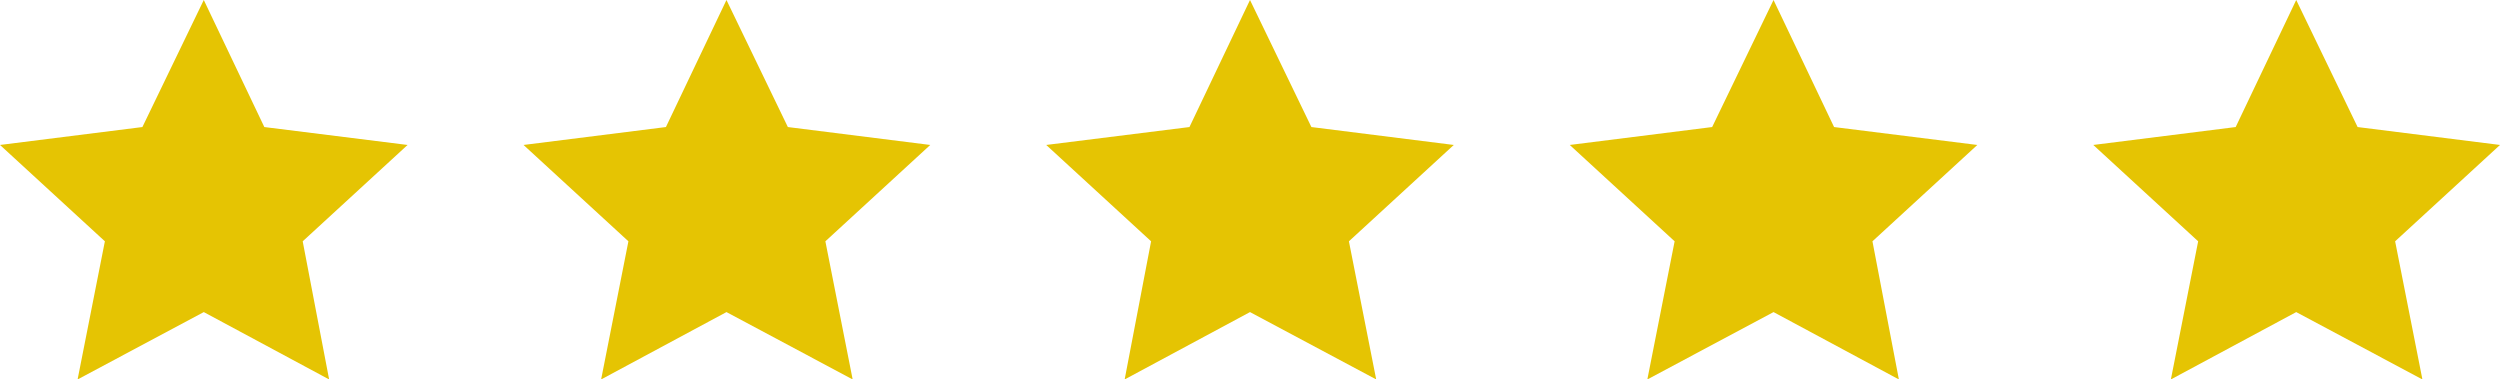 <?xml version="1.0" encoding="UTF-8"?>
<svg id="Layer_1" data-name="Layer 1" xmlns="http://www.w3.org/2000/svg" viewBox="0 0 293.2 44.5">
  <defs>
    <style>
      .cls-1 {
        fill: #e5c403;
      }
    </style>
  </defs>
  <g id="change1_1" data-name="change1 1">
    <path class="cls-1" d="M23.9,0l-7.2,14.9L0,17l12.3,11.3-3.2,16.2,14.8-7.9,14.7,7.9-3.1-16.2,12.3-11.3-16.8-2.1L23.9,0Z"/>
  </g>
  <g id="change1_2" data-name="change1 2">
    <path class="cls-1" d="M85.2,0l-7.1,14.9-16.7,2.1,12.3,11.3-3.2,16.2,14.7-7.9,14.8,7.9-3.2-16.2,12.3-11.3-16.7-2.1L85.2,0Z"/>
  </g>
  <g id="change1_3" data-name="change1 3">
    <path class="cls-1" d="M146.6,0l-7.1,14.9-16.8,2.1,12.3,11.3-3.1,16.2,14.7-7.9,14.8,7.9-3.2-16.2,12.3-11.3-16.7-2.1L146.6,0Z"/>
  </g>
  <g id="change1_4" data-name="change1 4">
    <path class="cls-1" d="M208,0l-7.2,14.9-16.7,2.1,12.3,11.3-3.2,16.2,14.8-7.9,14.7,7.9-3.1-16.2,12.3-11.3-16.8-2.1L208,0Z"/>
  </g>
  <g id="change2_1" data-name="change2 1">
    <path class="cls-1" d="M269.3,0l-7.1,14.9-16.7,2.1,12.3,11.3-3.2,16.2,14.7-7.9,14.8,7.9-3.2-16.2,12.3-11.3-16.7-2.1L269.3,0Z"/>
  </g>
</svg>